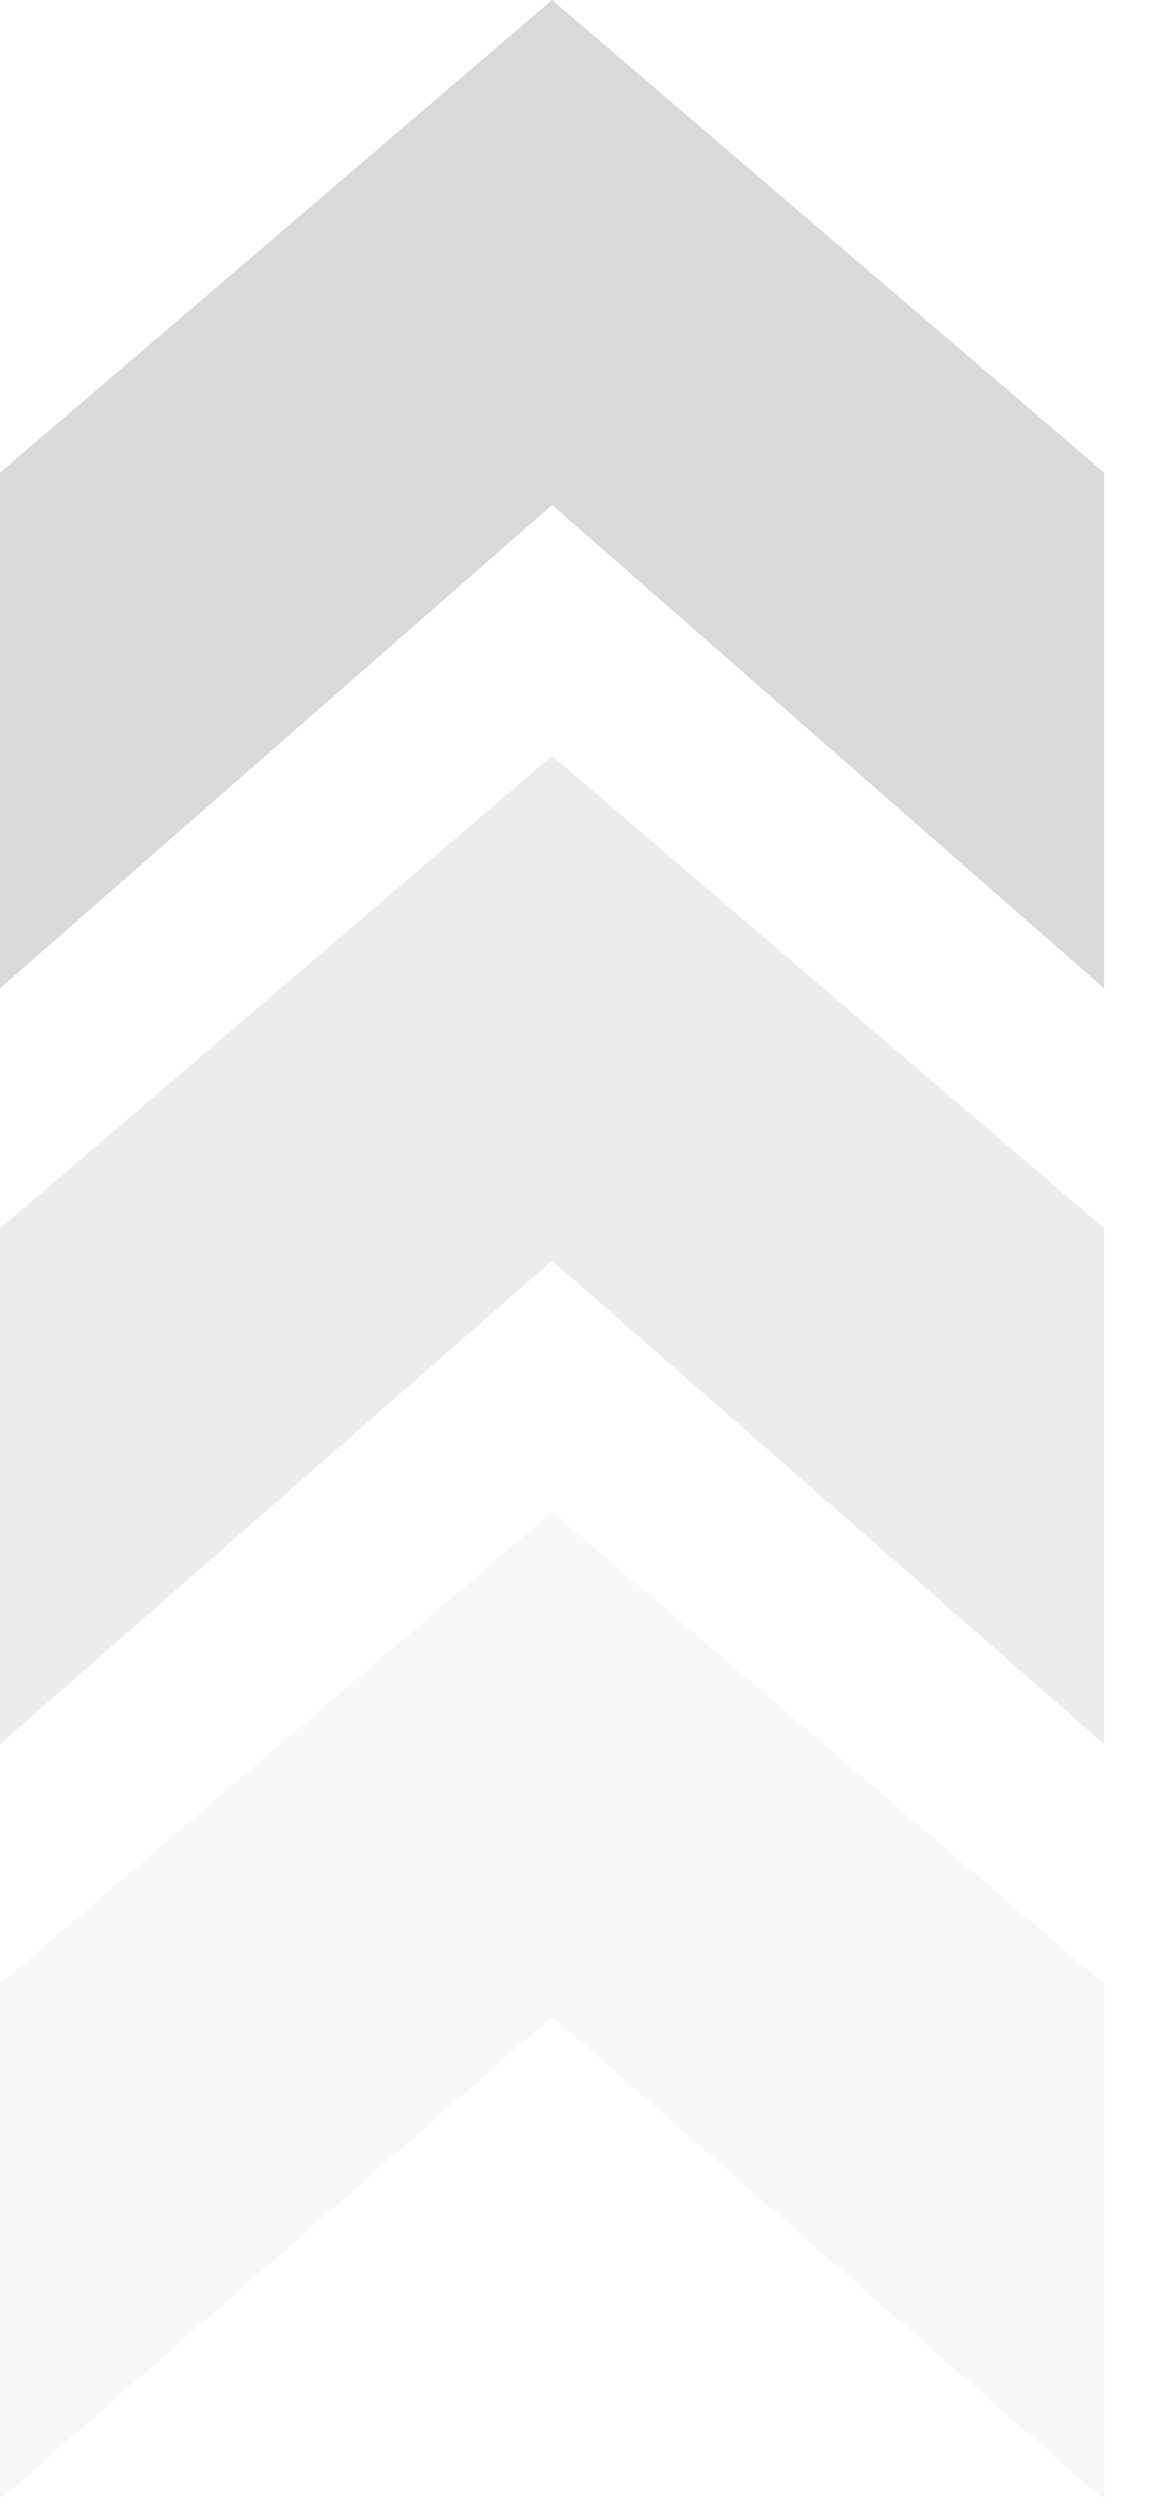 <?xml version="1.0" encoding="UTF-8"?> <svg xmlns="http://www.w3.org/2000/svg" width="19" height="41" viewBox="0 0 19 41" fill="none"><path opacity="0.5" d="M9.058 20.676L-6.74657e-05 28.605L-6.70961e-05 20.148L9.058 12.396L18.116 20.148L18.116 28.605L9.058 20.676Z" fill="#D9D9D9"></path><path opacity="0.2" d="M9.058 33.072L-6.74657e-05 41L-6.70961e-05 32.543L9.058 24.791L18.116 32.543L18.116 41L9.058 33.072Z" fill="#D9D9D9"></path><path d="M9.058 8.281L-6.74657e-05 16.209L-6.70961e-05 7.752L9.058 -3.95944e-07L18.116 7.752L18.116 16.209L9.058 8.281Z" fill="#D9D9D9"></path></svg> 